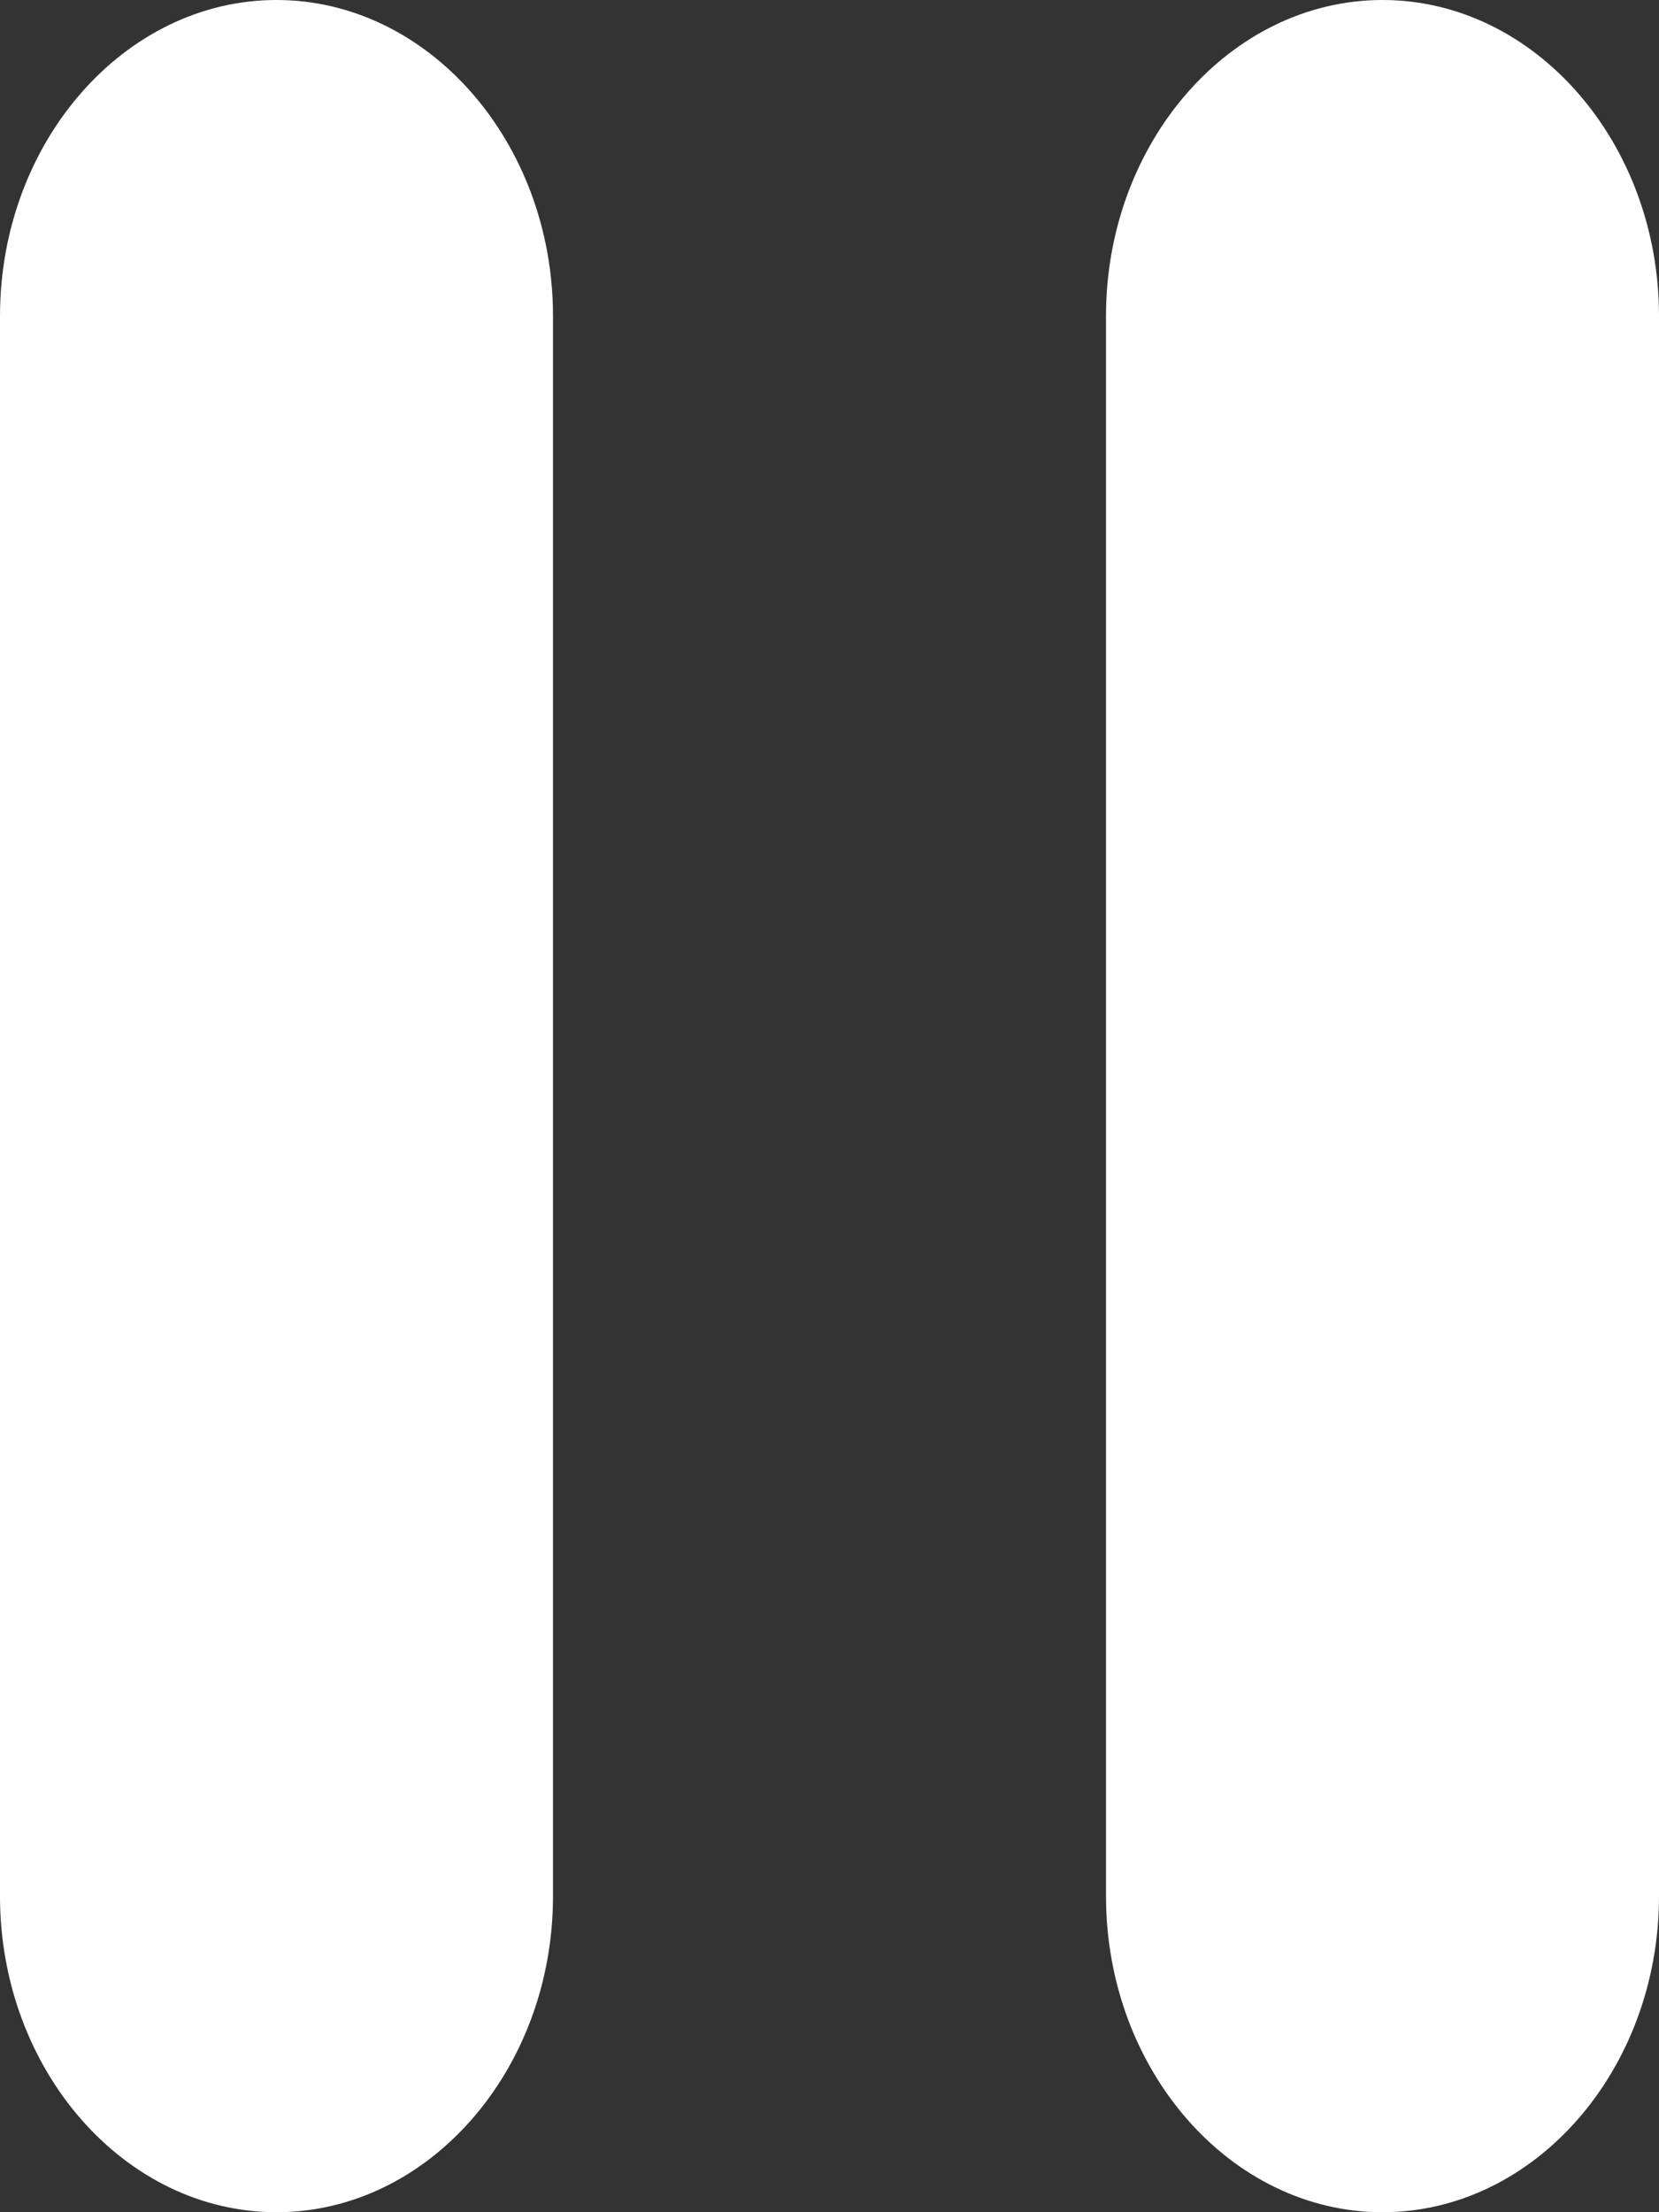 <svg width="12" height="16" viewBox="0 0 12 16" fill="none" xmlns="http://www.w3.org/2000/svg">
<rect x="0" y="0" width="12" height="16" fill="#333333" stroke="none"/>
<path d="M2 16C3.1 16 4 14.971 4 13.714V2.286C4 1.029 3.1 0 2 0C0.9 0 0 1.029 0 2.286V13.714C0 14.971 0.9 16 2 16ZM8 2.286V13.714C8 14.971 8.9 16 10 16C11.1 16 12 14.971 12 13.714V2.286C12 1.029 11.1 0 10 0C8.9 0 8 1.029 8 2.286Z" fill="white"/>
</svg>
